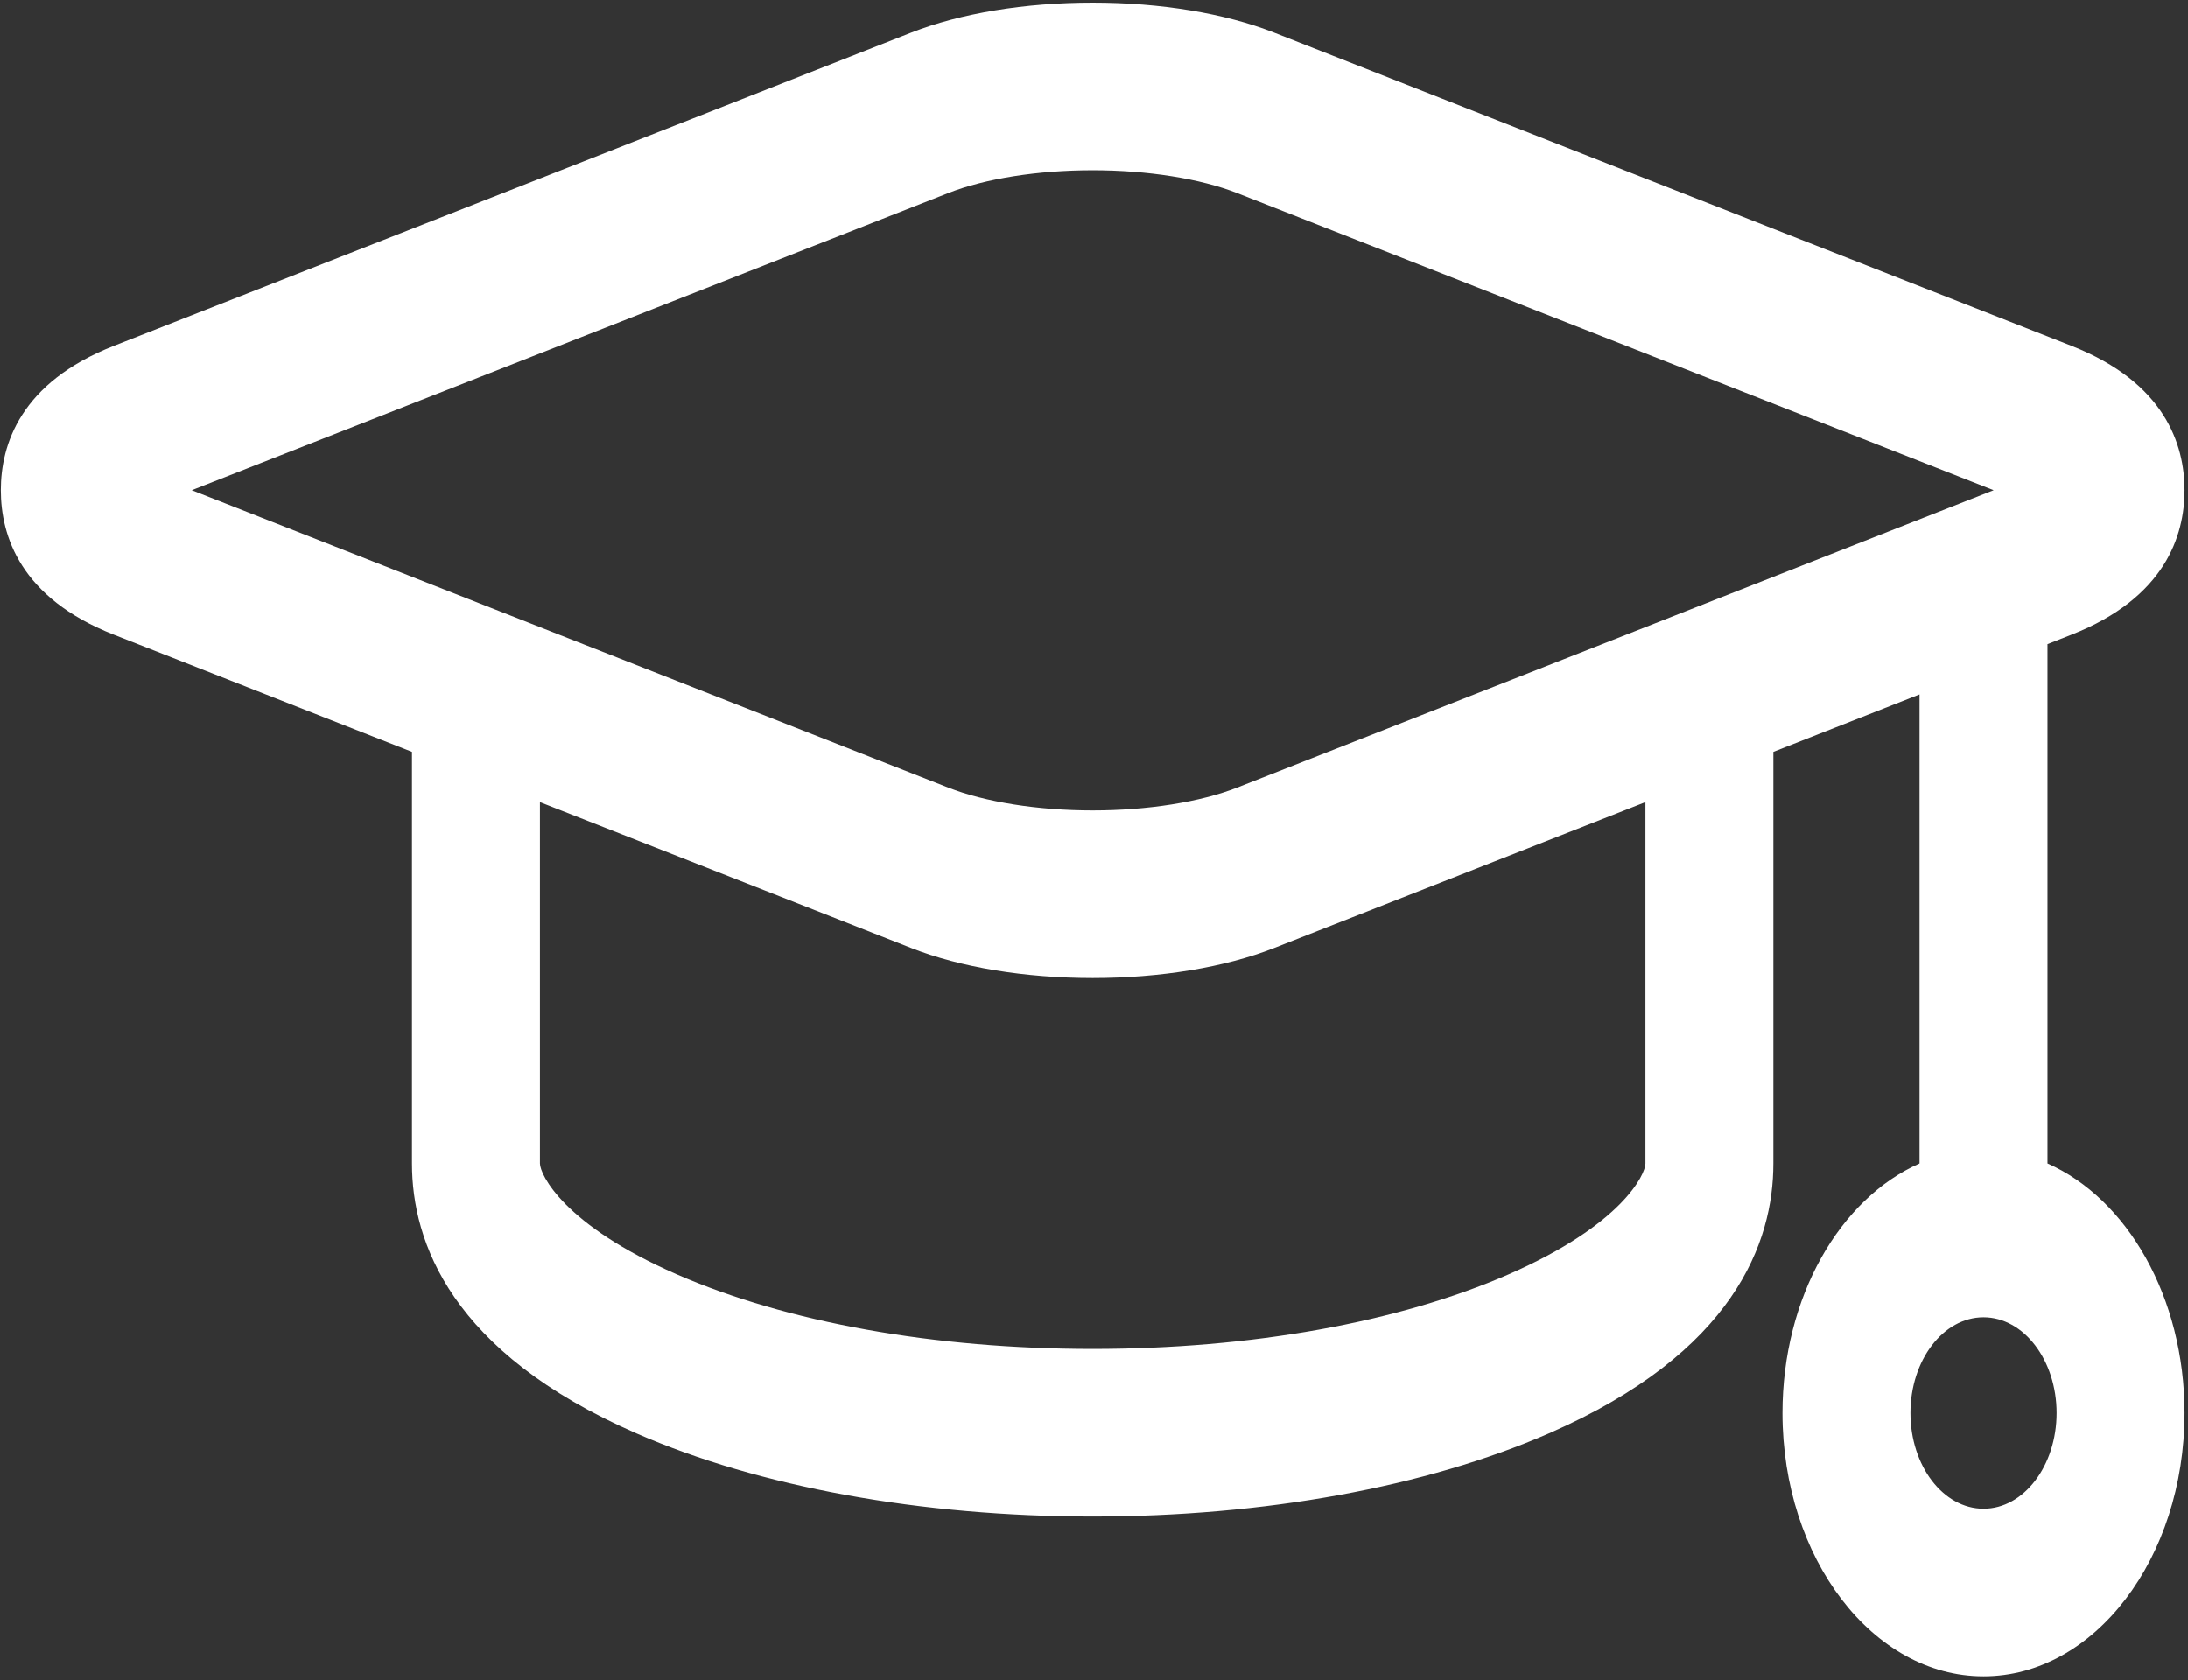 <svg xmlns="http://www.w3.org/2000/svg" width="513" height="394" viewBox="0 0 513 394" fill="none"><rect x="0" y="0" width="513" height="394" fill="#333333" stroke="none"/><path d="M480.058 272.835V151.047L485.744 148.812C507.602 140.218 512.19 125.669 512.19 114.976C512.189 104.284 507.6 89.735 485.743 81.145L298.702 7.636C287.182 3.109 272.084 0.616 256.192 0.616C240.299 0.616 225.202 3.109 213.679 7.636L26.64 81.145C4.78 89.735 0.191 104.284 0.191 114.978C0.191 125.67 4.779 140.221 26.639 148.813L96.592 176.305V272.835C96.592 291.229 105.719 317.14 149.2 336.127C177.999 348.704 215.996 355.63 256.19 355.63C296.383 355.63 334.38 348.704 363.18 336.127C406.662 317.139 415.789 291.229 415.789 272.835V176.306L450.057 162.838V272.835C431.403 281.065 417.924 304.18 417.924 331.358C417.924 365.404 439.067 393.103 465.057 393.103C491.046 393.103 512.19 365.405 512.19 331.358C512.191 304.18 498.712 281.063 480.058 272.835ZM222.299 45.279C230.974 41.87 243.327 39.915 256.192 39.915C269.055 39.915 281.408 41.87 290.082 45.278L467.429 114.978L396.405 142.892C396.364 142.909 396.324 142.923 396.283 142.94L290.083 184.679C281.409 188.087 269.057 190.042 256.193 190.042C243.329 190.042 230.975 188.087 222.301 184.679L116.102 142.94C116.061 142.923 116.021 142.909 115.98 142.892L44.956 114.978L222.299 45.279ZM385.791 272.834C385.791 275.367 380.344 287.205 353.695 298.842C327.873 310.118 293.245 316.328 256.191 316.328C219.136 316.328 184.508 310.118 158.687 298.842C132.04 287.205 126.592 275.366 126.592 272.834V188.094L213.68 222.321C225.201 226.848 240.299 229.341 256.192 229.341C272.084 229.341 287.181 226.848 298.703 222.321L385.791 188.094V272.834ZM482.191 331.356C482.191 343.732 474.505 353.801 465.058 353.801C455.611 353.801 447.925 343.733 447.925 331.356C447.925 318.979 455.61 308.909 465.058 308.909C474.506 308.909 482.191 318.979 482.191 331.356Z" fill="white"></path></svg>